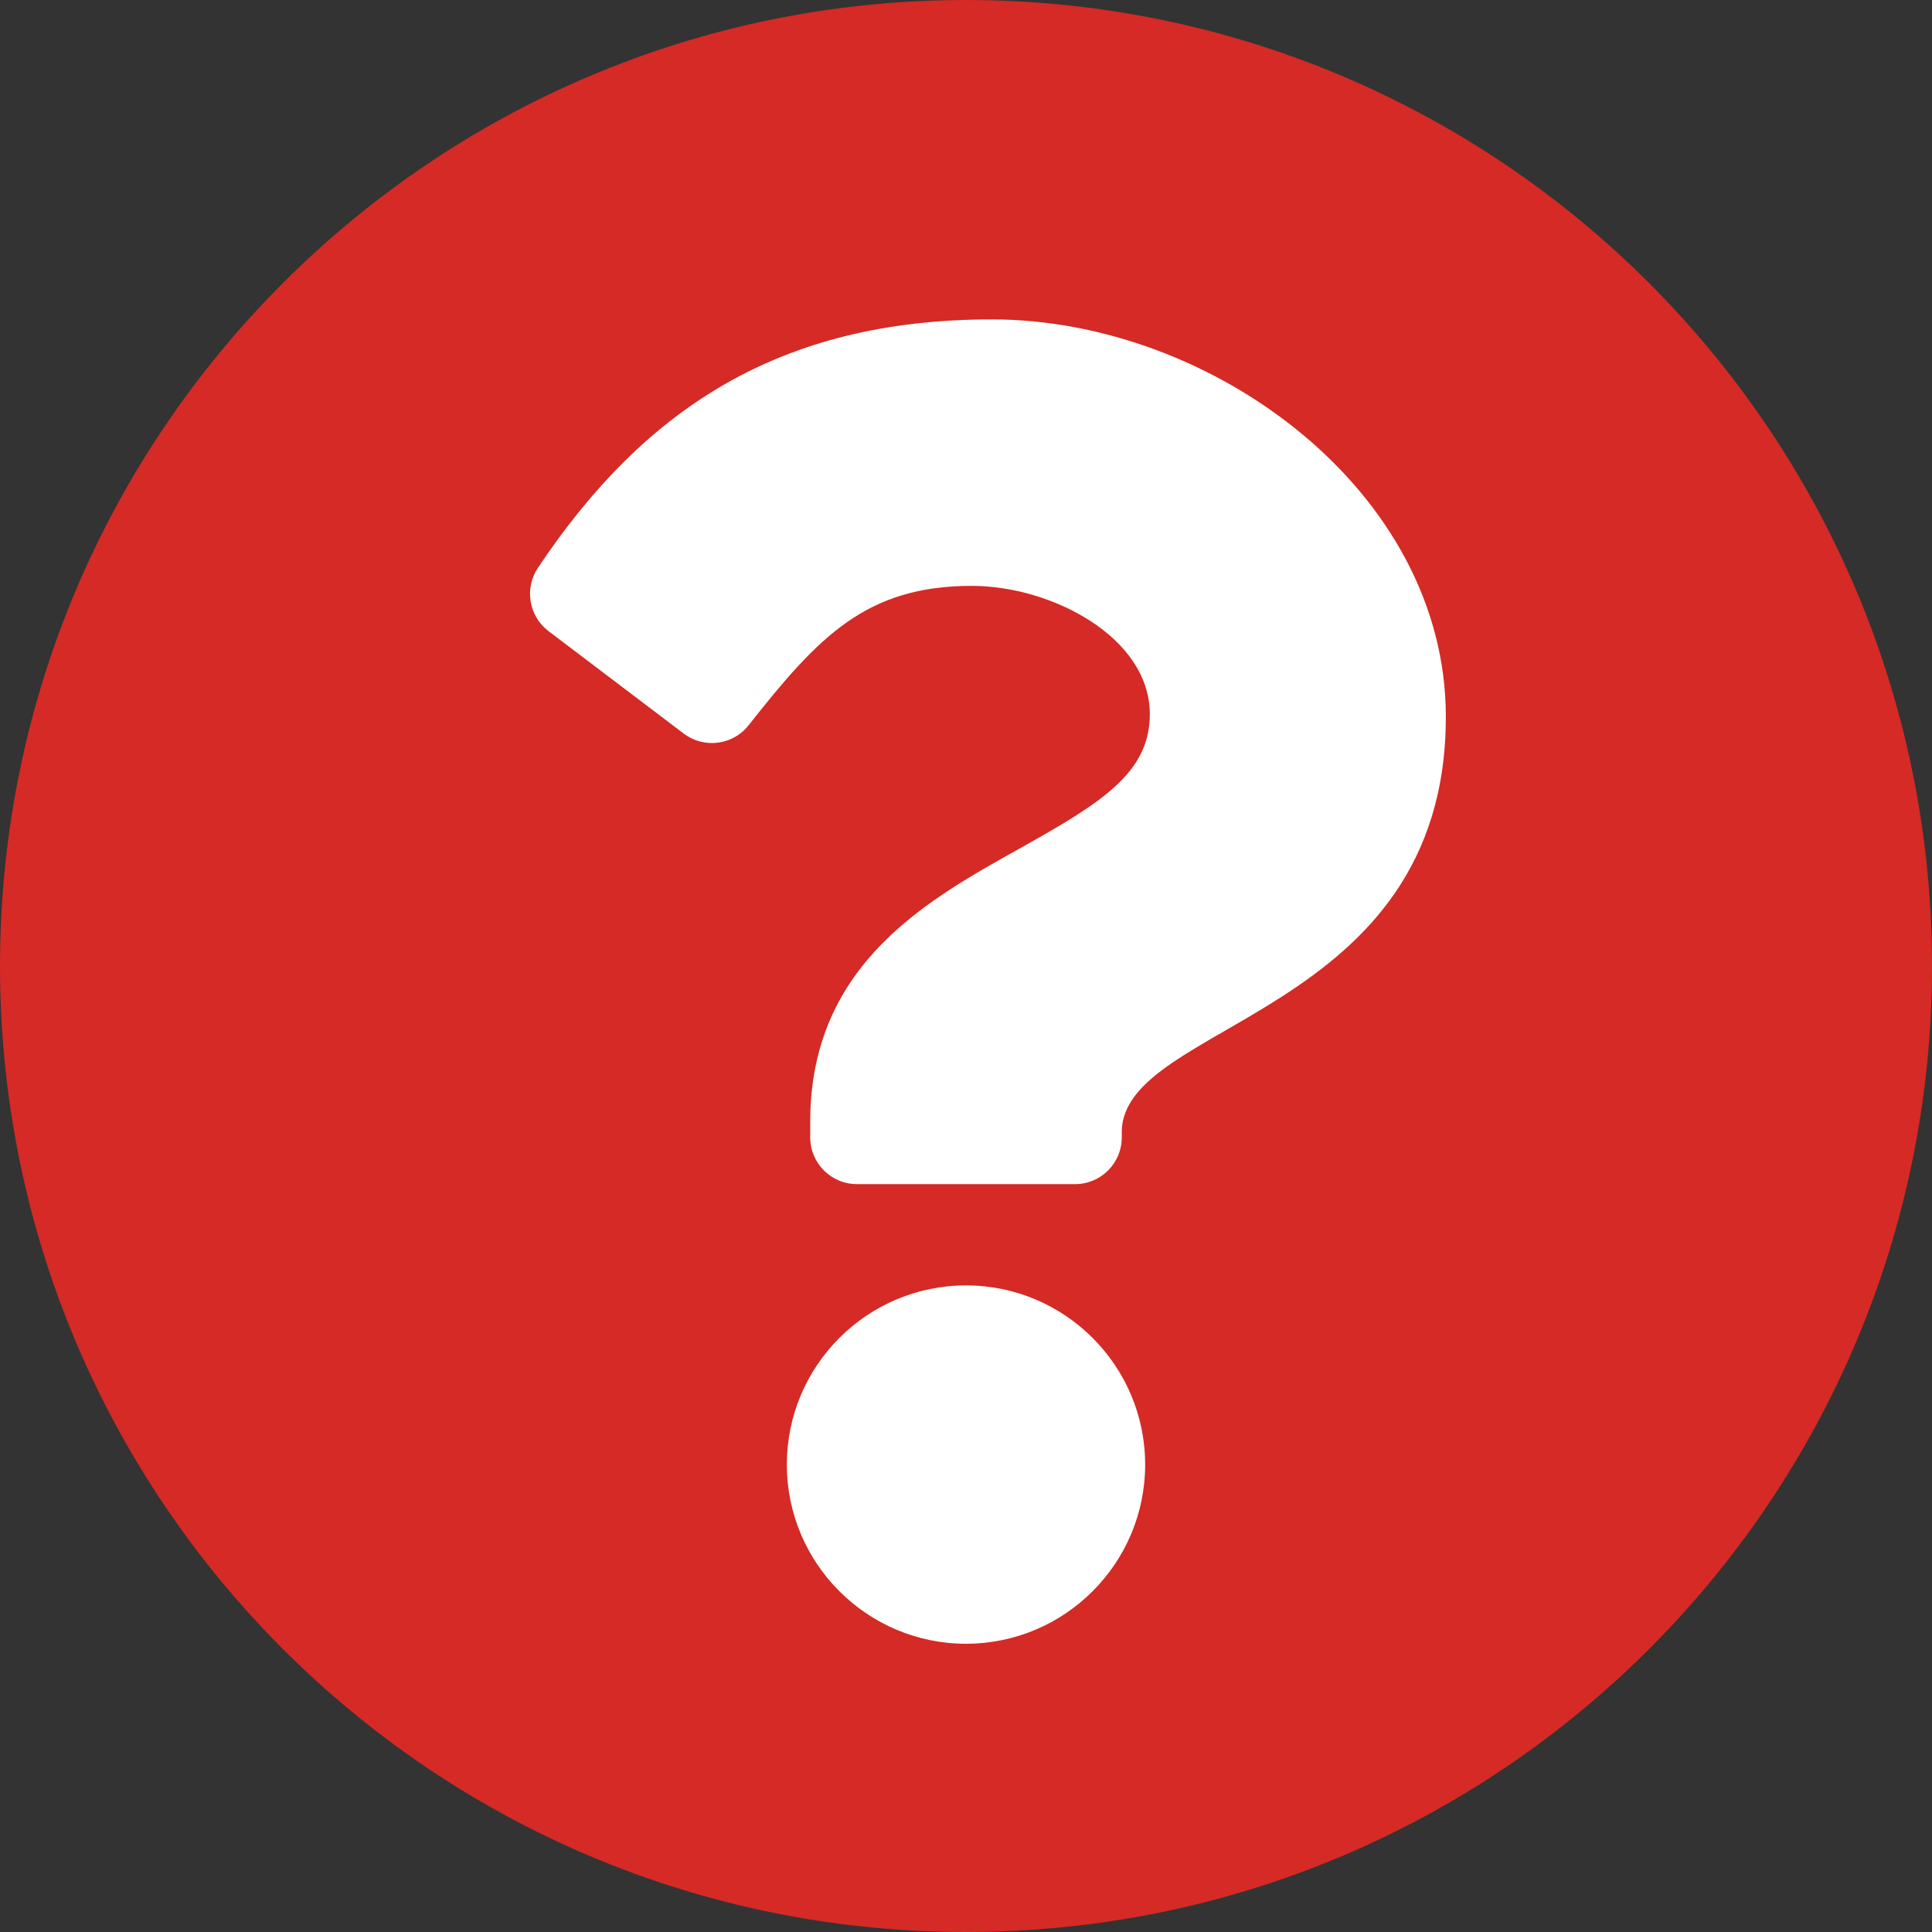 <?xml version="1.0" encoding="UTF-8"?> <svg xmlns="http://www.w3.org/2000/svg" width="41" height="41" viewBox="0 0 41 41" fill="none"><rect x="0" y="0" width="41" height="41" fill="#333333" stroke="none"/> <circle cx="21" cy="20" r="18" fill="white"></circle> <path d="M41 20.5C41 31.824 31.821 41 20.5 41C9.179 41 0 31.824 0 20.5C0 9.182 9.179 0 20.5 0C31.821 0 41 9.182 41 20.5ZM21.05 6.778C16.545 6.778 13.672 8.676 11.416 12.049C11.124 12.486 11.222 13.075 11.64 13.393L14.509 15.567C14.939 15.893 15.552 15.816 15.886 15.392C17.363 13.519 18.375 12.433 20.623 12.433C22.312 12.433 24.401 13.52 24.401 15.157C24.401 16.395 23.378 17.031 21.711 17.966C19.767 19.056 17.194 20.413 17.194 23.806V24.137C17.194 24.685 17.638 25.129 18.186 25.129H22.814C23.362 25.129 23.806 24.685 23.806 24.137V24.027C23.806 21.674 30.683 21.576 30.683 15.21C30.683 10.415 25.709 6.778 21.05 6.778ZM20.5 27.278C18.403 27.278 16.698 28.984 16.698 31.081C16.698 33.177 18.403 34.883 20.5 34.883C22.597 34.883 24.302 33.177 24.302 31.081C24.302 28.984 22.597 27.278 20.5 27.278Z" fill="#D52A25"></path> </svg> 